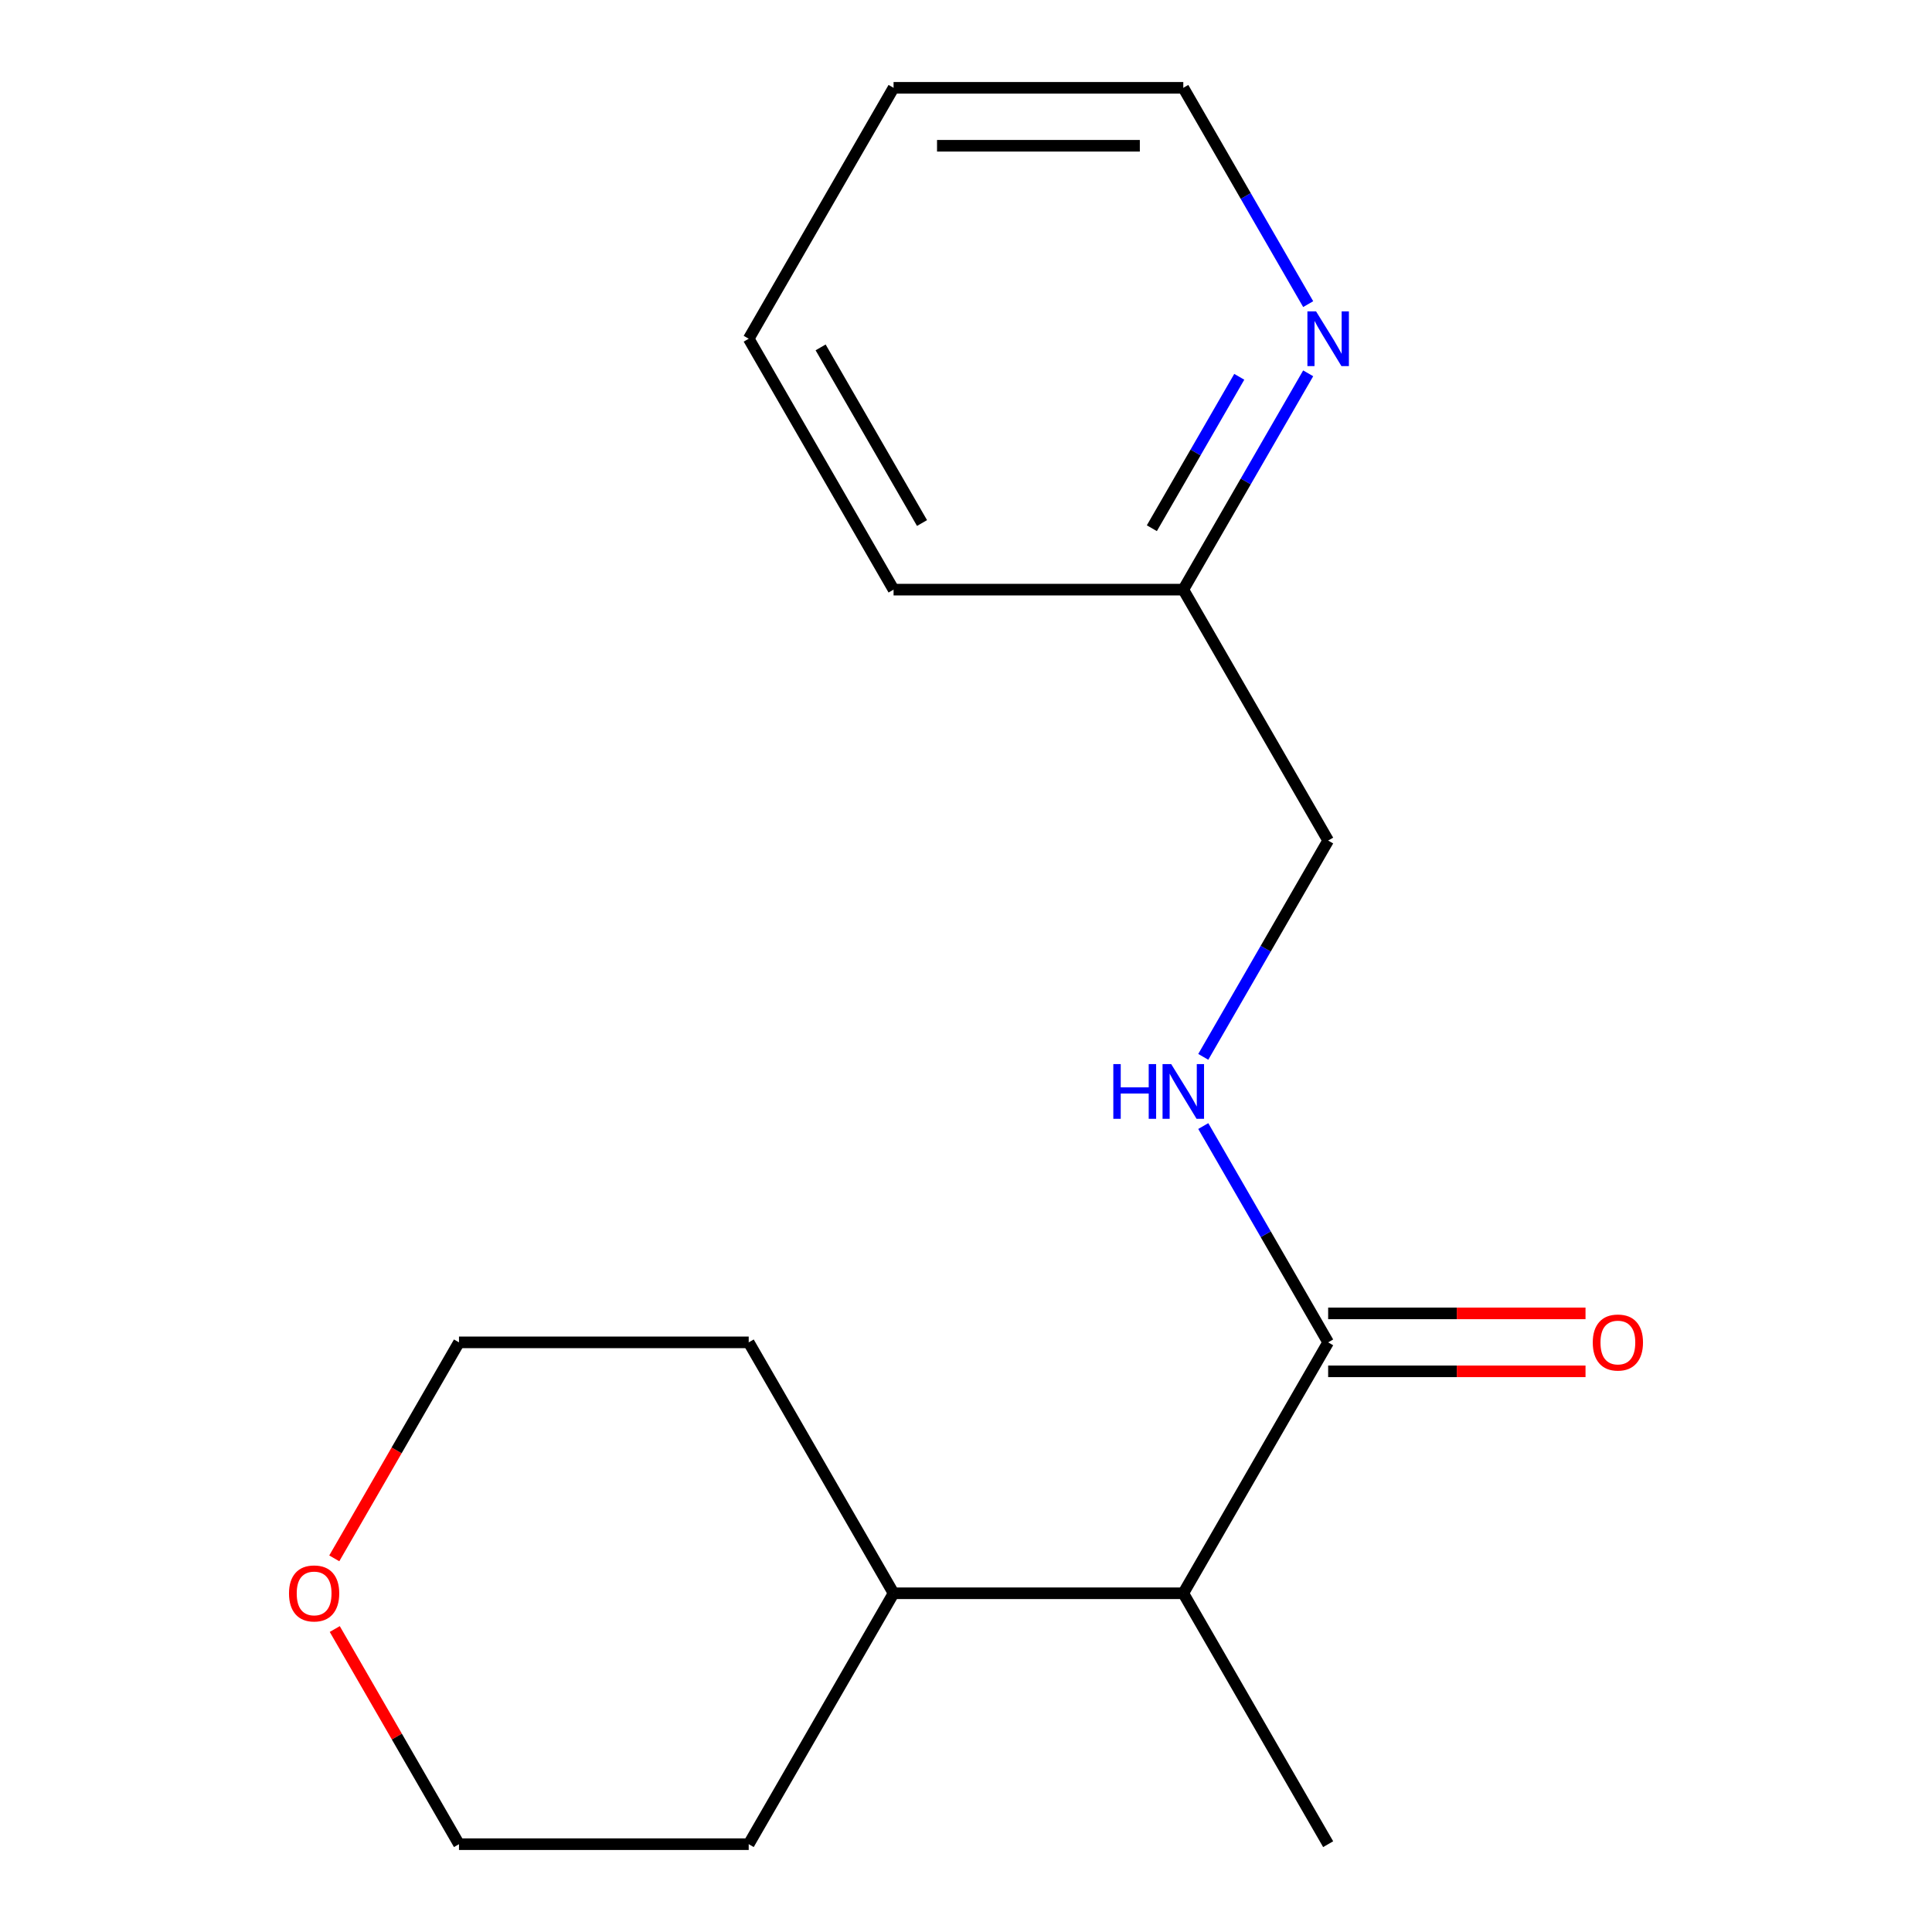 <?xml version='1.0' encoding='iso-8859-1'?>
<svg version='1.1' baseProfile='full'
              xmlns='http://www.w3.org/2000/svg'
                      xmlns:rdkit='http://www.rdkit.org/xml'
                      xmlns:xlink='http://www.w3.org/1999/xlink'
                  xml:space='preserve'
width='1000px' height='1000px' viewBox='0 0 1000 1000'>
<!-- END OF HEADER -->
<rect style='opacity:1.0;fill:#FFFFFF;stroke:none' width='1000' height='1000' x='0' y='0'> </rect>
<path class='bond-0' d='M 687.451,694.805 L 655.131,638.825' style='fill:none;fill-rule:evenodd;stroke:#000000;stroke-width:6px;stroke-linecap:butt;stroke-linejoin:miter;stroke-opacity:1' />
<path class='bond-0' d='M 655.131,638.825 L 622.811,582.844' style='fill:none;fill-rule:evenodd;stroke:#0000FF;stroke-width:6px;stroke-linecap:butt;stroke-linejoin:miter;stroke-opacity:1' />
<path class='bond-1' d='M 687.451,694.805 L 612.471,824.675' style='fill:none;fill-rule:evenodd;stroke:#000000;stroke-width:6px;stroke-linecap:butt;stroke-linejoin:miter;stroke-opacity:1' />
<path class='bond-3' d='M 687.451,709.801 L 754.057,709.801' style='fill:none;fill-rule:evenodd;stroke:#000000;stroke-width:6px;stroke-linecap:butt;stroke-linejoin:miter;stroke-opacity:1' />
<path class='bond-3' d='M 754.057,709.801 L 820.663,709.801' style='fill:none;fill-rule:evenodd;stroke:#FF0000;stroke-width:6px;stroke-linecap:butt;stroke-linejoin:miter;stroke-opacity:1' />
<path class='bond-3' d='M 687.451,679.809 L 754.057,679.809' style='fill:none;fill-rule:evenodd;stroke:#000000;stroke-width:6px;stroke-linecap:butt;stroke-linejoin:miter;stroke-opacity:1' />
<path class='bond-3' d='M 754.057,679.809 L 820.663,679.809' style='fill:none;fill-rule:evenodd;stroke:#FF0000;stroke-width:6px;stroke-linecap:butt;stroke-linejoin:miter;stroke-opacity:1' />
<path class='bond-6' d='M 622.811,547.026 L 655.131,491.045' style='fill:none;fill-rule:evenodd;stroke:#0000FF;stroke-width:6px;stroke-linecap:butt;stroke-linejoin:miter;stroke-opacity:1' />
<path class='bond-6' d='M 655.131,491.045 L 687.451,435.065' style='fill:none;fill-rule:evenodd;stroke:#000000;stroke-width:6px;stroke-linecap:butt;stroke-linejoin:miter;stroke-opacity:1' />
<path class='bond-5' d='M 612.471,824.675 L 462.51,824.675' style='fill:none;fill-rule:evenodd;stroke:#000000;stroke-width:6px;stroke-linecap:butt;stroke-linejoin:miter;stroke-opacity:1' />
<path class='bond-9' d='M 612.471,824.675 L 687.451,954.545' style='fill:none;fill-rule:evenodd;stroke:#000000;stroke-width:6px;stroke-linecap:butt;stroke-linejoin:miter;stroke-opacity:1' />
<path class='bond-2' d='M 677.112,193.234 L 644.791,249.214' style='fill:none;fill-rule:evenodd;stroke:#0000FF;stroke-width:6px;stroke-linecap:butt;stroke-linejoin:miter;stroke-opacity:1' />
<path class='bond-2' d='M 644.791,249.214 L 612.471,305.195' style='fill:none;fill-rule:evenodd;stroke:#000000;stroke-width:6px;stroke-linecap:butt;stroke-linejoin:miter;stroke-opacity:1' />
<path class='bond-2' d='M 641.441,195.032 L 618.817,234.218' style='fill:none;fill-rule:evenodd;stroke:#0000FF;stroke-width:6px;stroke-linecap:butt;stroke-linejoin:miter;stroke-opacity:1' />
<path class='bond-2' d='M 618.817,234.218 L 596.193,273.405' style='fill:none;fill-rule:evenodd;stroke:#000000;stroke-width:6px;stroke-linecap:butt;stroke-linejoin:miter;stroke-opacity:1' />
<path class='bond-8' d='M 677.112,157.416 L 644.791,101.435' style='fill:none;fill-rule:evenodd;stroke:#0000FF;stroke-width:6px;stroke-linecap:butt;stroke-linejoin:miter;stroke-opacity:1' />
<path class='bond-8' d='M 644.791,101.435 L 612.471,45.455' style='fill:none;fill-rule:evenodd;stroke:#000000;stroke-width:6px;stroke-linecap:butt;stroke-linejoin:miter;stroke-opacity:1' />
<path class='bond-4' d='M 173.02,806.606 L 205.294,750.706' style='fill:none;fill-rule:evenodd;stroke:#FF0000;stroke-width:6px;stroke-linecap:butt;stroke-linejoin:miter;stroke-opacity:1' />
<path class='bond-4' d='M 205.294,750.706 L 237.568,694.805' style='fill:none;fill-rule:evenodd;stroke:#000000;stroke-width:6px;stroke-linecap:butt;stroke-linejoin:miter;stroke-opacity:1' />
<path class='bond-17' d='M 173.274,843.184 L 205.421,898.865' style='fill:none;fill-rule:evenodd;stroke:#FF0000;stroke-width:6px;stroke-linecap:butt;stroke-linejoin:miter;stroke-opacity:1' />
<path class='bond-17' d='M 205.421,898.865 L 237.568,954.545' style='fill:none;fill-rule:evenodd;stroke:#000000;stroke-width:6px;stroke-linecap:butt;stroke-linejoin:miter;stroke-opacity:1' />
<path class='bond-12' d='M 462.51,824.675 L 387.529,954.545' style='fill:none;fill-rule:evenodd;stroke:#000000;stroke-width:6px;stroke-linecap:butt;stroke-linejoin:miter;stroke-opacity:1' />
<path class='bond-13' d='M 462.51,824.675 L 387.529,694.805' style='fill:none;fill-rule:evenodd;stroke:#000000;stroke-width:6px;stroke-linecap:butt;stroke-linejoin:miter;stroke-opacity:1' />
<path class='bond-7' d='M 687.451,435.065 L 612.471,305.195' style='fill:none;fill-rule:evenodd;stroke:#000000;stroke-width:6px;stroke-linecap:butt;stroke-linejoin:miter;stroke-opacity:1' />
<path class='bond-14' d='M 612.471,305.195 L 462.51,305.195' style='fill:none;fill-rule:evenodd;stroke:#000000;stroke-width:6px;stroke-linecap:butt;stroke-linejoin:miter;stroke-opacity:1' />
<path class='bond-18' d='M 612.471,45.455 L 462.51,45.455' style='fill:none;fill-rule:evenodd;stroke:#000000;stroke-width:6px;stroke-linecap:butt;stroke-linejoin:miter;stroke-opacity:1' />
<path class='bond-18' d='M 589.977,75.447 L 485.004,75.447' style='fill:none;fill-rule:evenodd;stroke:#000000;stroke-width:6px;stroke-linecap:butt;stroke-linejoin:miter;stroke-opacity:1' />
<path class='bond-10' d='M 237.568,954.545 L 387.529,954.545' style='fill:none;fill-rule:evenodd;stroke:#000000;stroke-width:6px;stroke-linecap:butt;stroke-linejoin:miter;stroke-opacity:1' />
<path class='bond-11' d='M 237.568,694.805 L 387.529,694.805' style='fill:none;fill-rule:evenodd;stroke:#000000;stroke-width:6px;stroke-linecap:butt;stroke-linejoin:miter;stroke-opacity:1' />
<path class='bond-16' d='M 462.51,305.195 L 387.529,175.325' style='fill:none;fill-rule:evenodd;stroke:#000000;stroke-width:6px;stroke-linecap:butt;stroke-linejoin:miter;stroke-opacity:1' />
<path class='bond-16' d='M 477.237,270.718 L 424.75,179.809' style='fill:none;fill-rule:evenodd;stroke:#000000;stroke-width:6px;stroke-linecap:butt;stroke-linejoin:miter;stroke-opacity:1' />
<path class='bond-15' d='M 462.51,45.455 L 387.529,175.325' style='fill:none;fill-rule:evenodd;stroke:#000000;stroke-width:6px;stroke-linecap:butt;stroke-linejoin:miter;stroke-opacity:1' />
<path  class='atom-1' d='M 576.251 550.775
L 580.091 550.775
L 580.091 562.815
L 594.571 562.815
L 594.571 550.775
L 598.411 550.775
L 598.411 579.095
L 594.571 579.095
L 594.571 566.015
L 580.091 566.015
L 580.091 579.095
L 576.251 579.095
L 576.251 550.775
' fill='#0000FF'/>
<path  class='atom-1' d='M 606.211 550.775
L 615.491 565.775
Q 616.411 567.255, 617.891 569.935
Q 619.371 572.615, 619.451 572.775
L 619.451 550.775
L 623.211 550.775
L 623.211 579.095
L 619.331 579.095
L 609.371 562.695
Q 608.211 560.775, 606.971 558.575
Q 605.771 556.375, 605.411 555.695
L 605.411 579.095
L 601.731 579.095
L 601.731 550.775
L 606.211 550.775
' fill='#0000FF'/>
<path  class='atom-3' d='M 681.191 161.165
L 690.471 176.165
Q 691.391 177.645, 692.871 180.325
Q 694.351 183.005, 694.431 183.165
L 694.431 161.165
L 698.191 161.165
L 698.191 189.485
L 694.311 189.485
L 684.351 173.085
Q 683.191 171.165, 681.951 168.965
Q 680.751 166.765, 680.391 166.085
L 680.391 189.485
L 676.711 189.485
L 676.711 161.165
L 681.191 161.165
' fill='#0000FF'/>
<path  class='atom-4' d='M 824.412 694.885
Q 824.412 688.085, 827.772 684.285
Q 831.132 680.485, 837.412 680.485
Q 843.692 680.485, 847.052 684.285
Q 850.412 688.085, 850.412 694.885
Q 850.412 701.765, 847.012 705.685
Q 843.612 709.565, 837.412 709.565
Q 831.172 709.565, 827.772 705.685
Q 824.412 701.805, 824.412 694.885
M 837.412 706.365
Q 841.732 706.365, 844.052 703.485
Q 846.412 700.565, 846.412 694.885
Q 846.412 689.325, 844.052 686.525
Q 841.732 683.685, 837.412 683.685
Q 833.092 683.685, 830.732 686.485
Q 828.412 689.285, 828.412 694.885
Q 828.412 700.605, 830.732 703.485
Q 833.092 706.365, 837.412 706.365
' fill='#FF0000'/>
<path  class='atom-5' d='M 149.588 824.755
Q 149.588 817.955, 152.948 814.155
Q 156.308 810.355, 162.588 810.355
Q 168.868 810.355, 172.228 814.155
Q 175.588 817.955, 175.588 824.755
Q 175.588 831.635, 172.188 835.555
Q 168.788 839.435, 162.588 839.435
Q 156.348 839.435, 152.948 835.555
Q 149.588 831.675, 149.588 824.755
M 162.588 836.235
Q 166.908 836.235, 169.228 833.355
Q 171.588 830.435, 171.588 824.755
Q 171.588 819.195, 169.228 816.395
Q 166.908 813.555, 162.588 813.555
Q 158.268 813.555, 155.908 816.355
Q 153.588 819.155, 153.588 824.755
Q 153.588 830.475, 155.908 833.355
Q 158.268 836.235, 162.588 836.235
' fill='#FF0000'/>
</svg>
